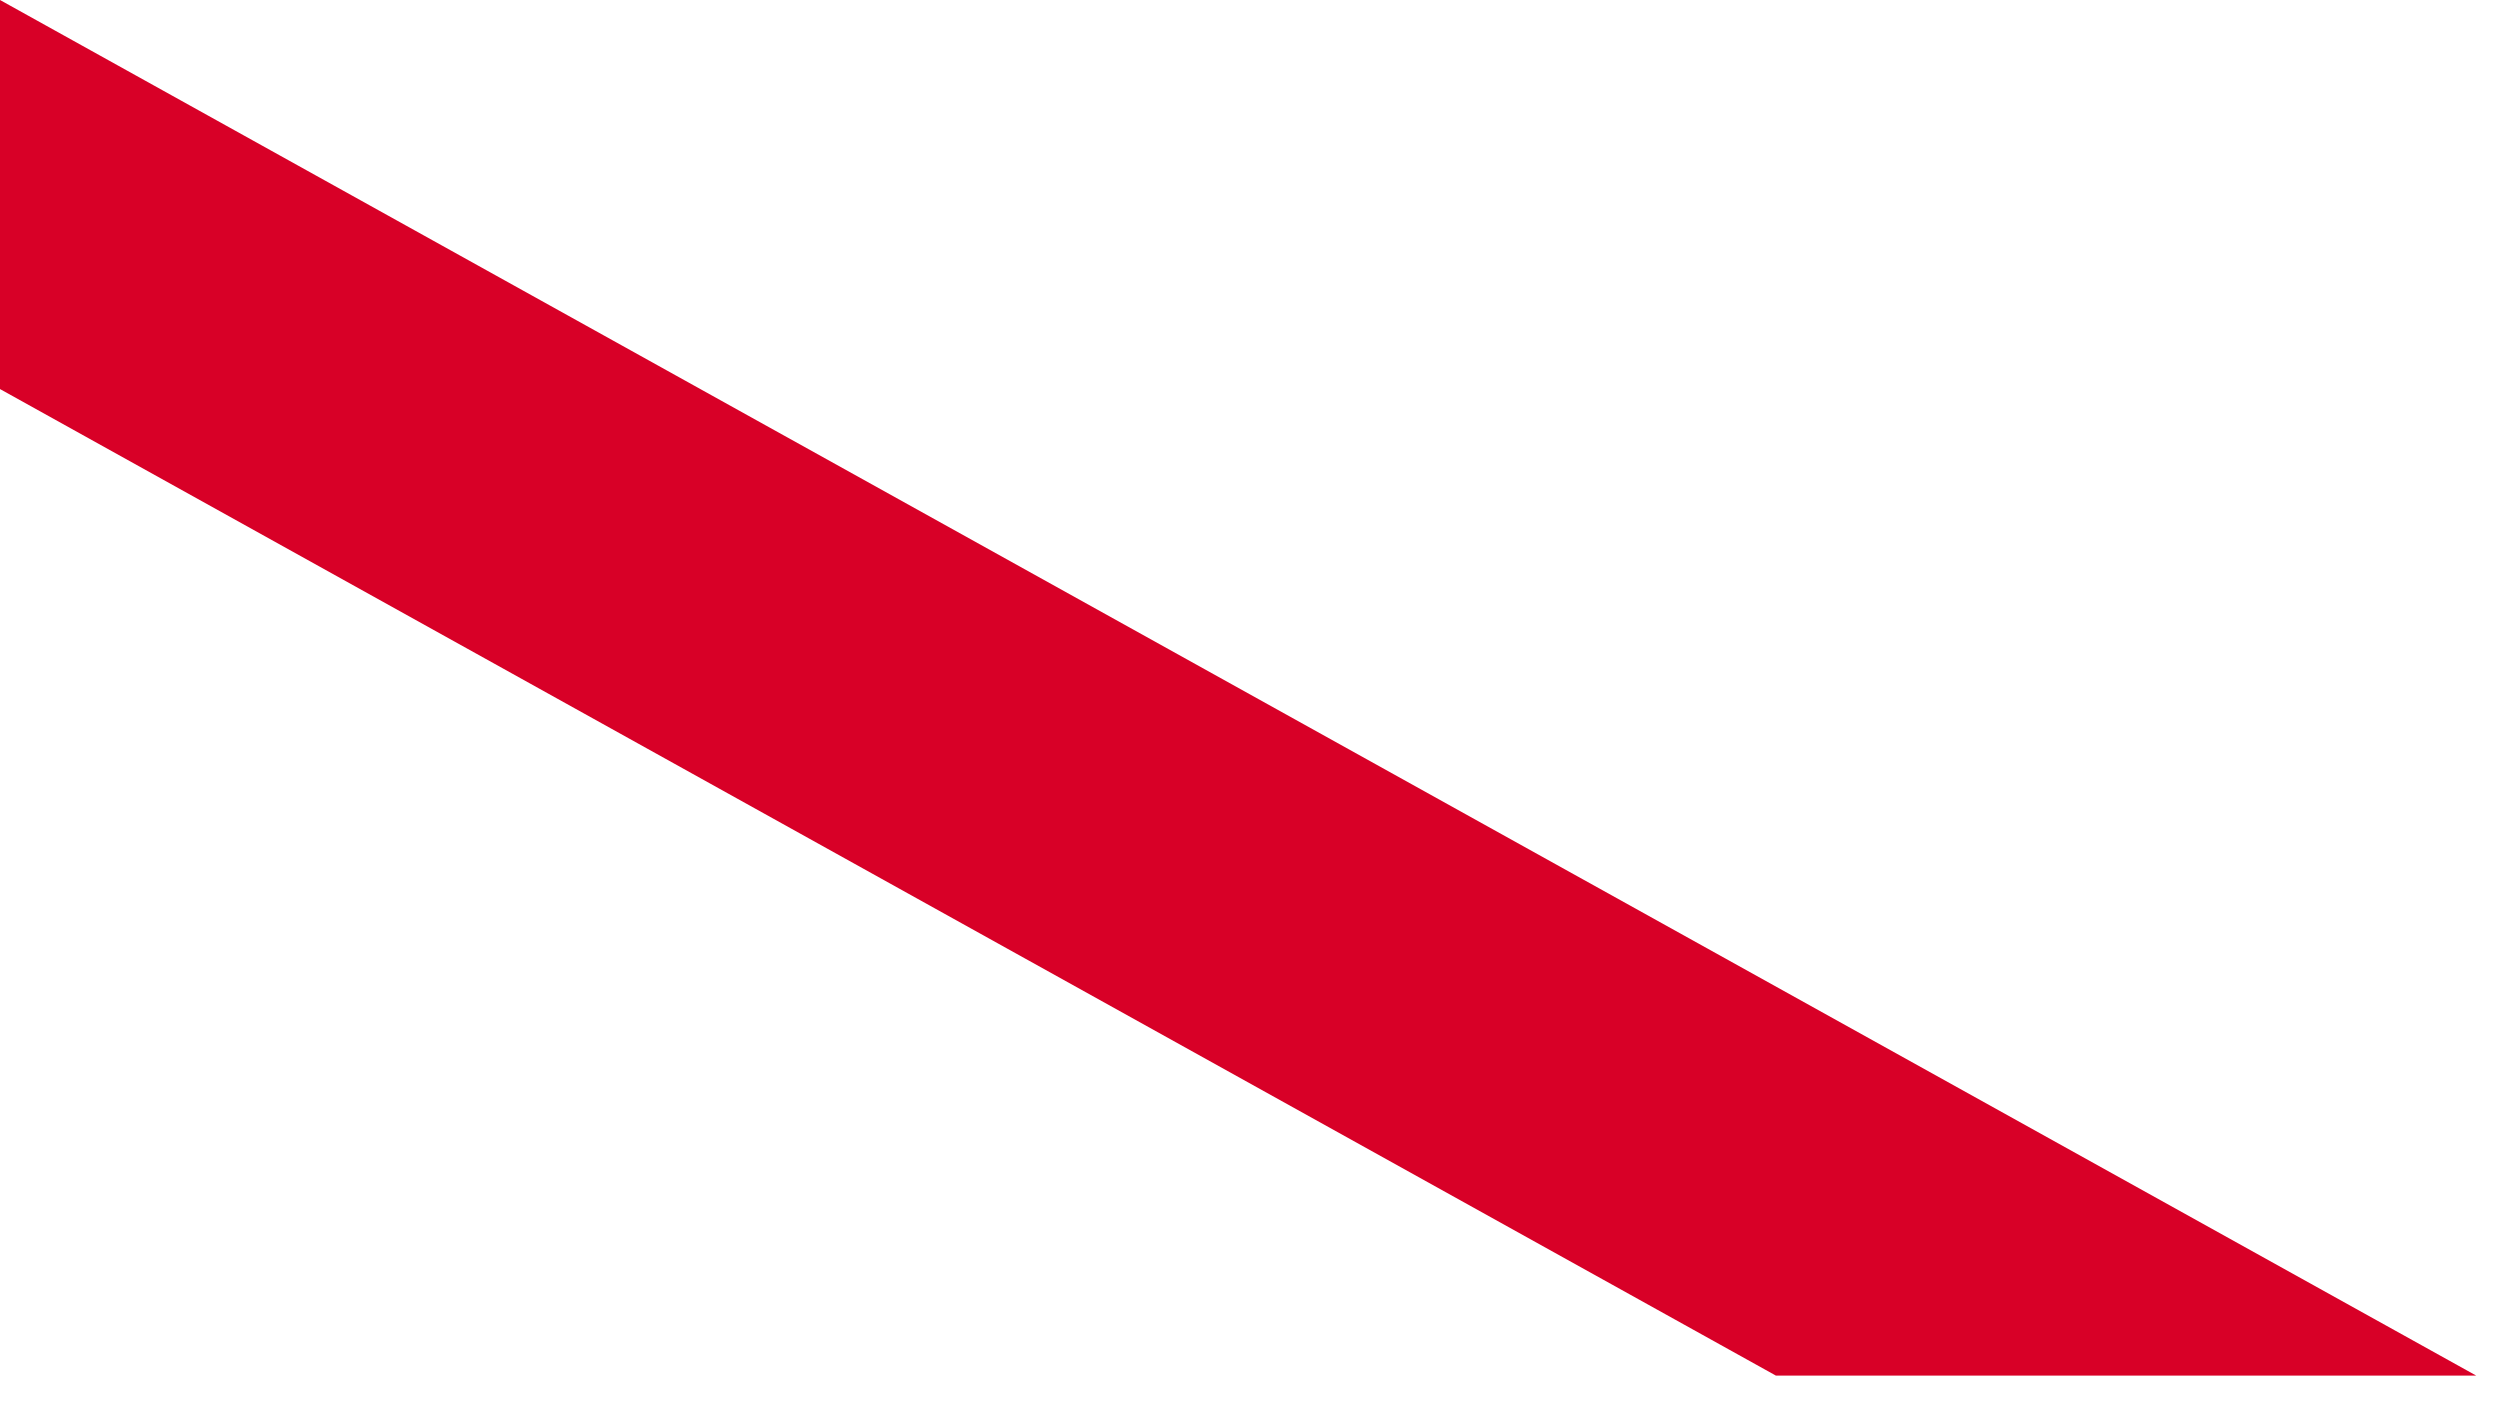 <?xml version="1.0" encoding="utf-8"?>
<svg xmlns="http://www.w3.org/2000/svg" fill="none" height="100%" overflow="visible" preserveAspectRatio="none" style="display: block;" viewBox="0 0 16 9" width="100%">
<path d="M15.848 8.804L0 0V2.49L11.366 8.804H15.848Z" fill="#D80027" id="Vector"/>
</svg>